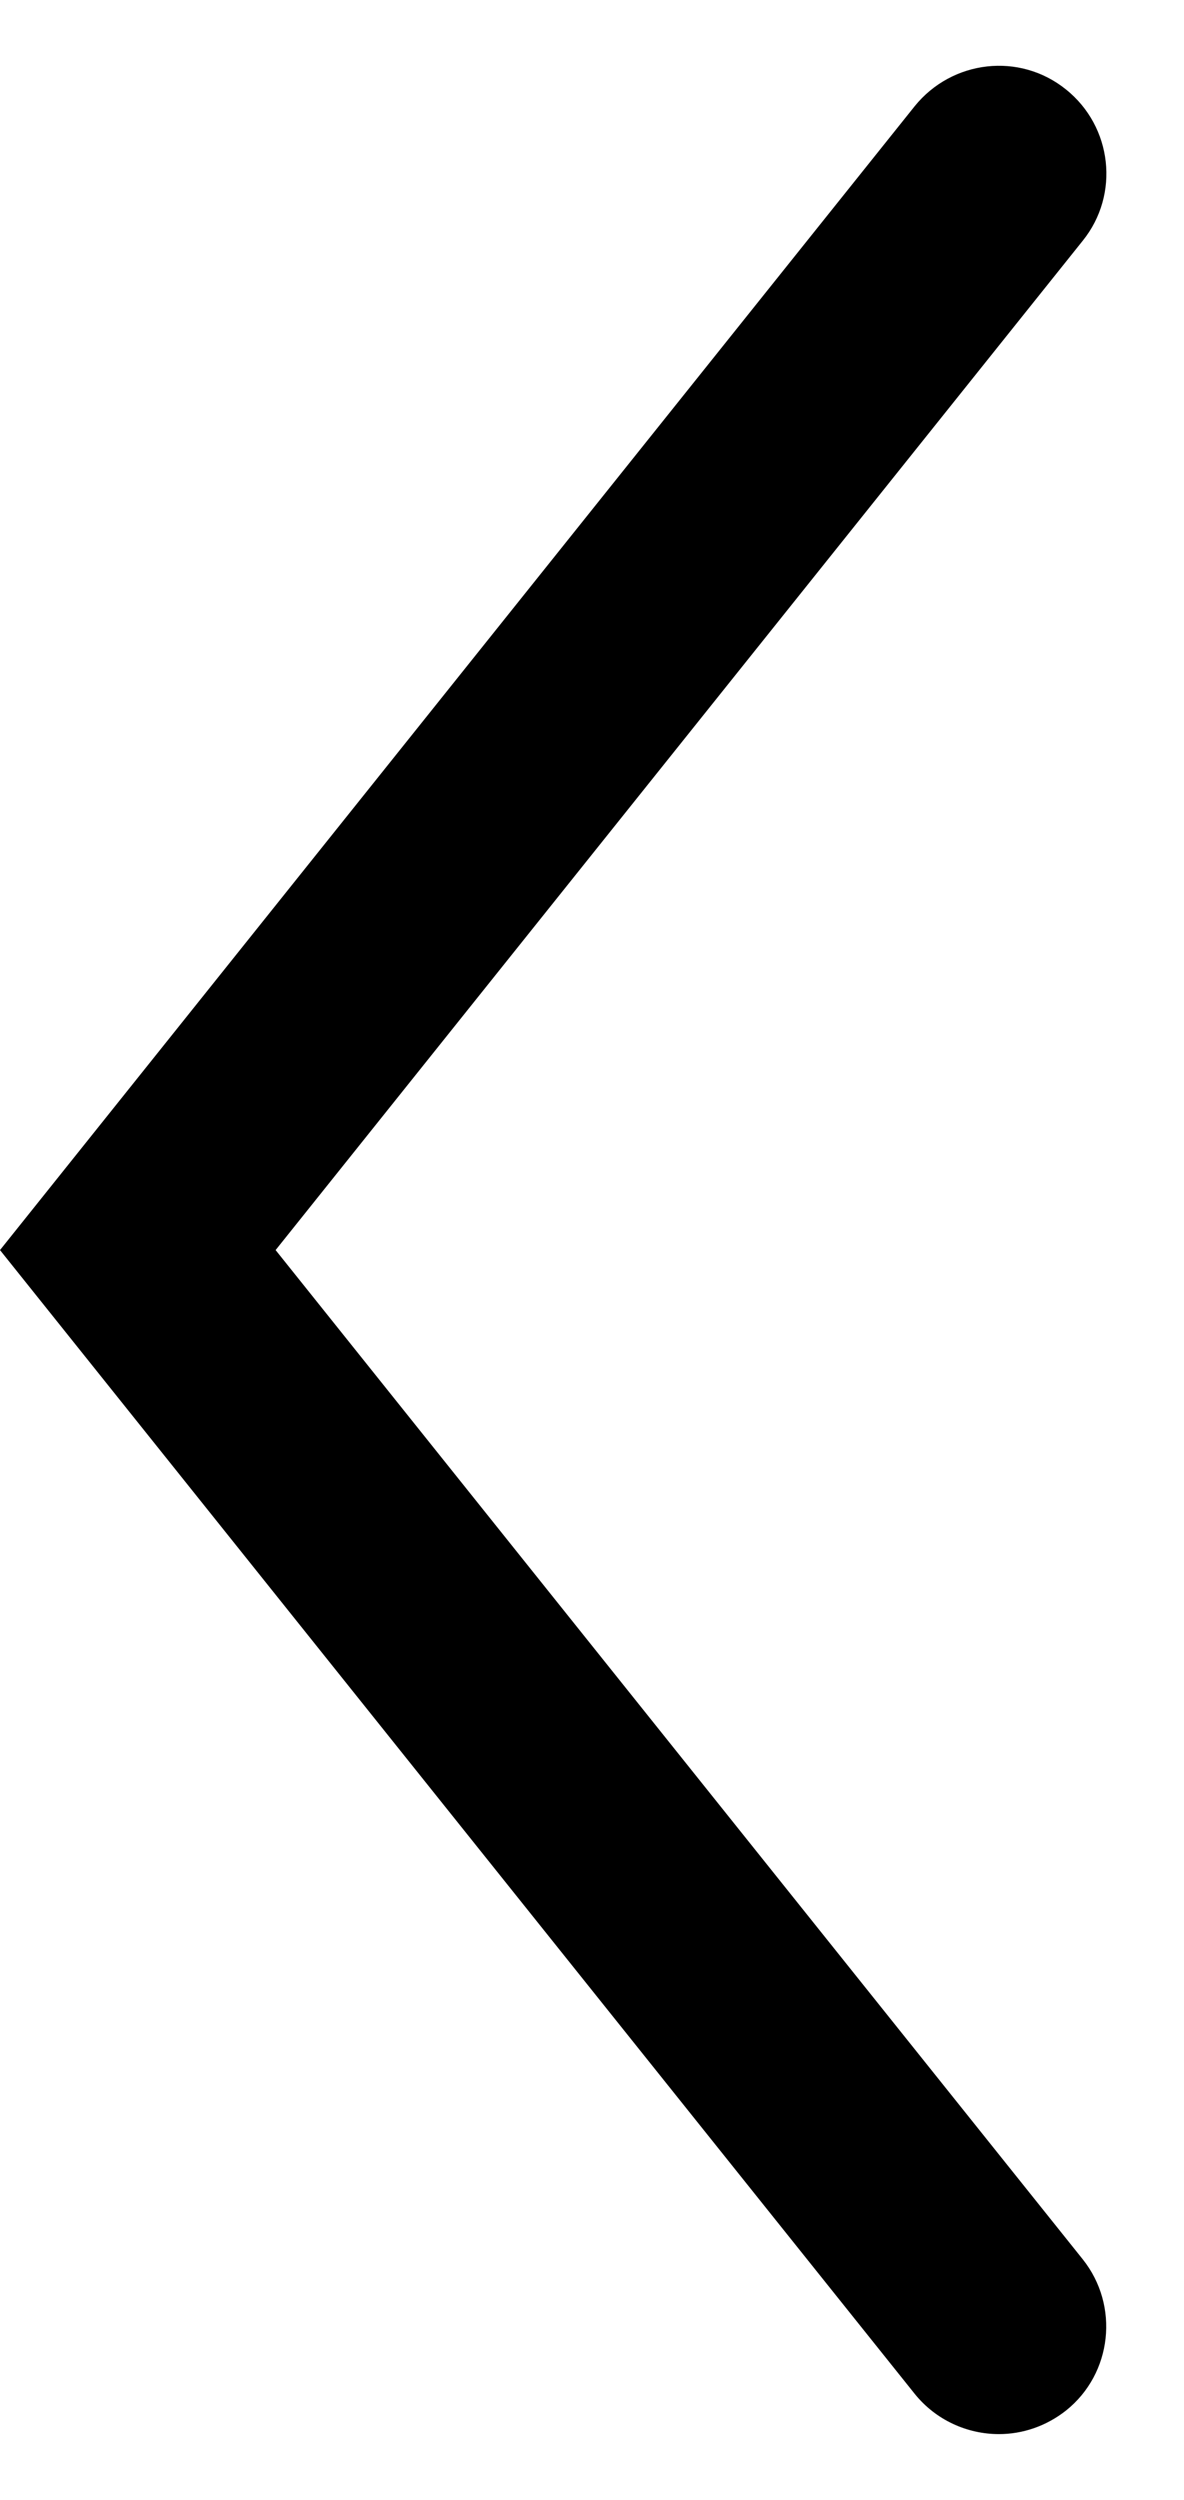 <svg width="9" height="19" viewBox="0 0 9 19" fill="none" xmlns="http://www.w3.org/2000/svg">
<path d="M7.593 18.5C7.354 18.5 7.115 18.395 6.953 18.194L1.18013e-06 9.501L6.953 0.807C7.238 0.455 7.751 0.396 8.103 0.68C8.455 0.962 8.514 1.478 8.23 1.83L2.095 9.501L8.23 17.171C8.511 17.523 8.455 18.04 8.103 18.321C7.952 18.44 7.773 18.5 7.593 18.5Z" fill="black"/>
</svg>
